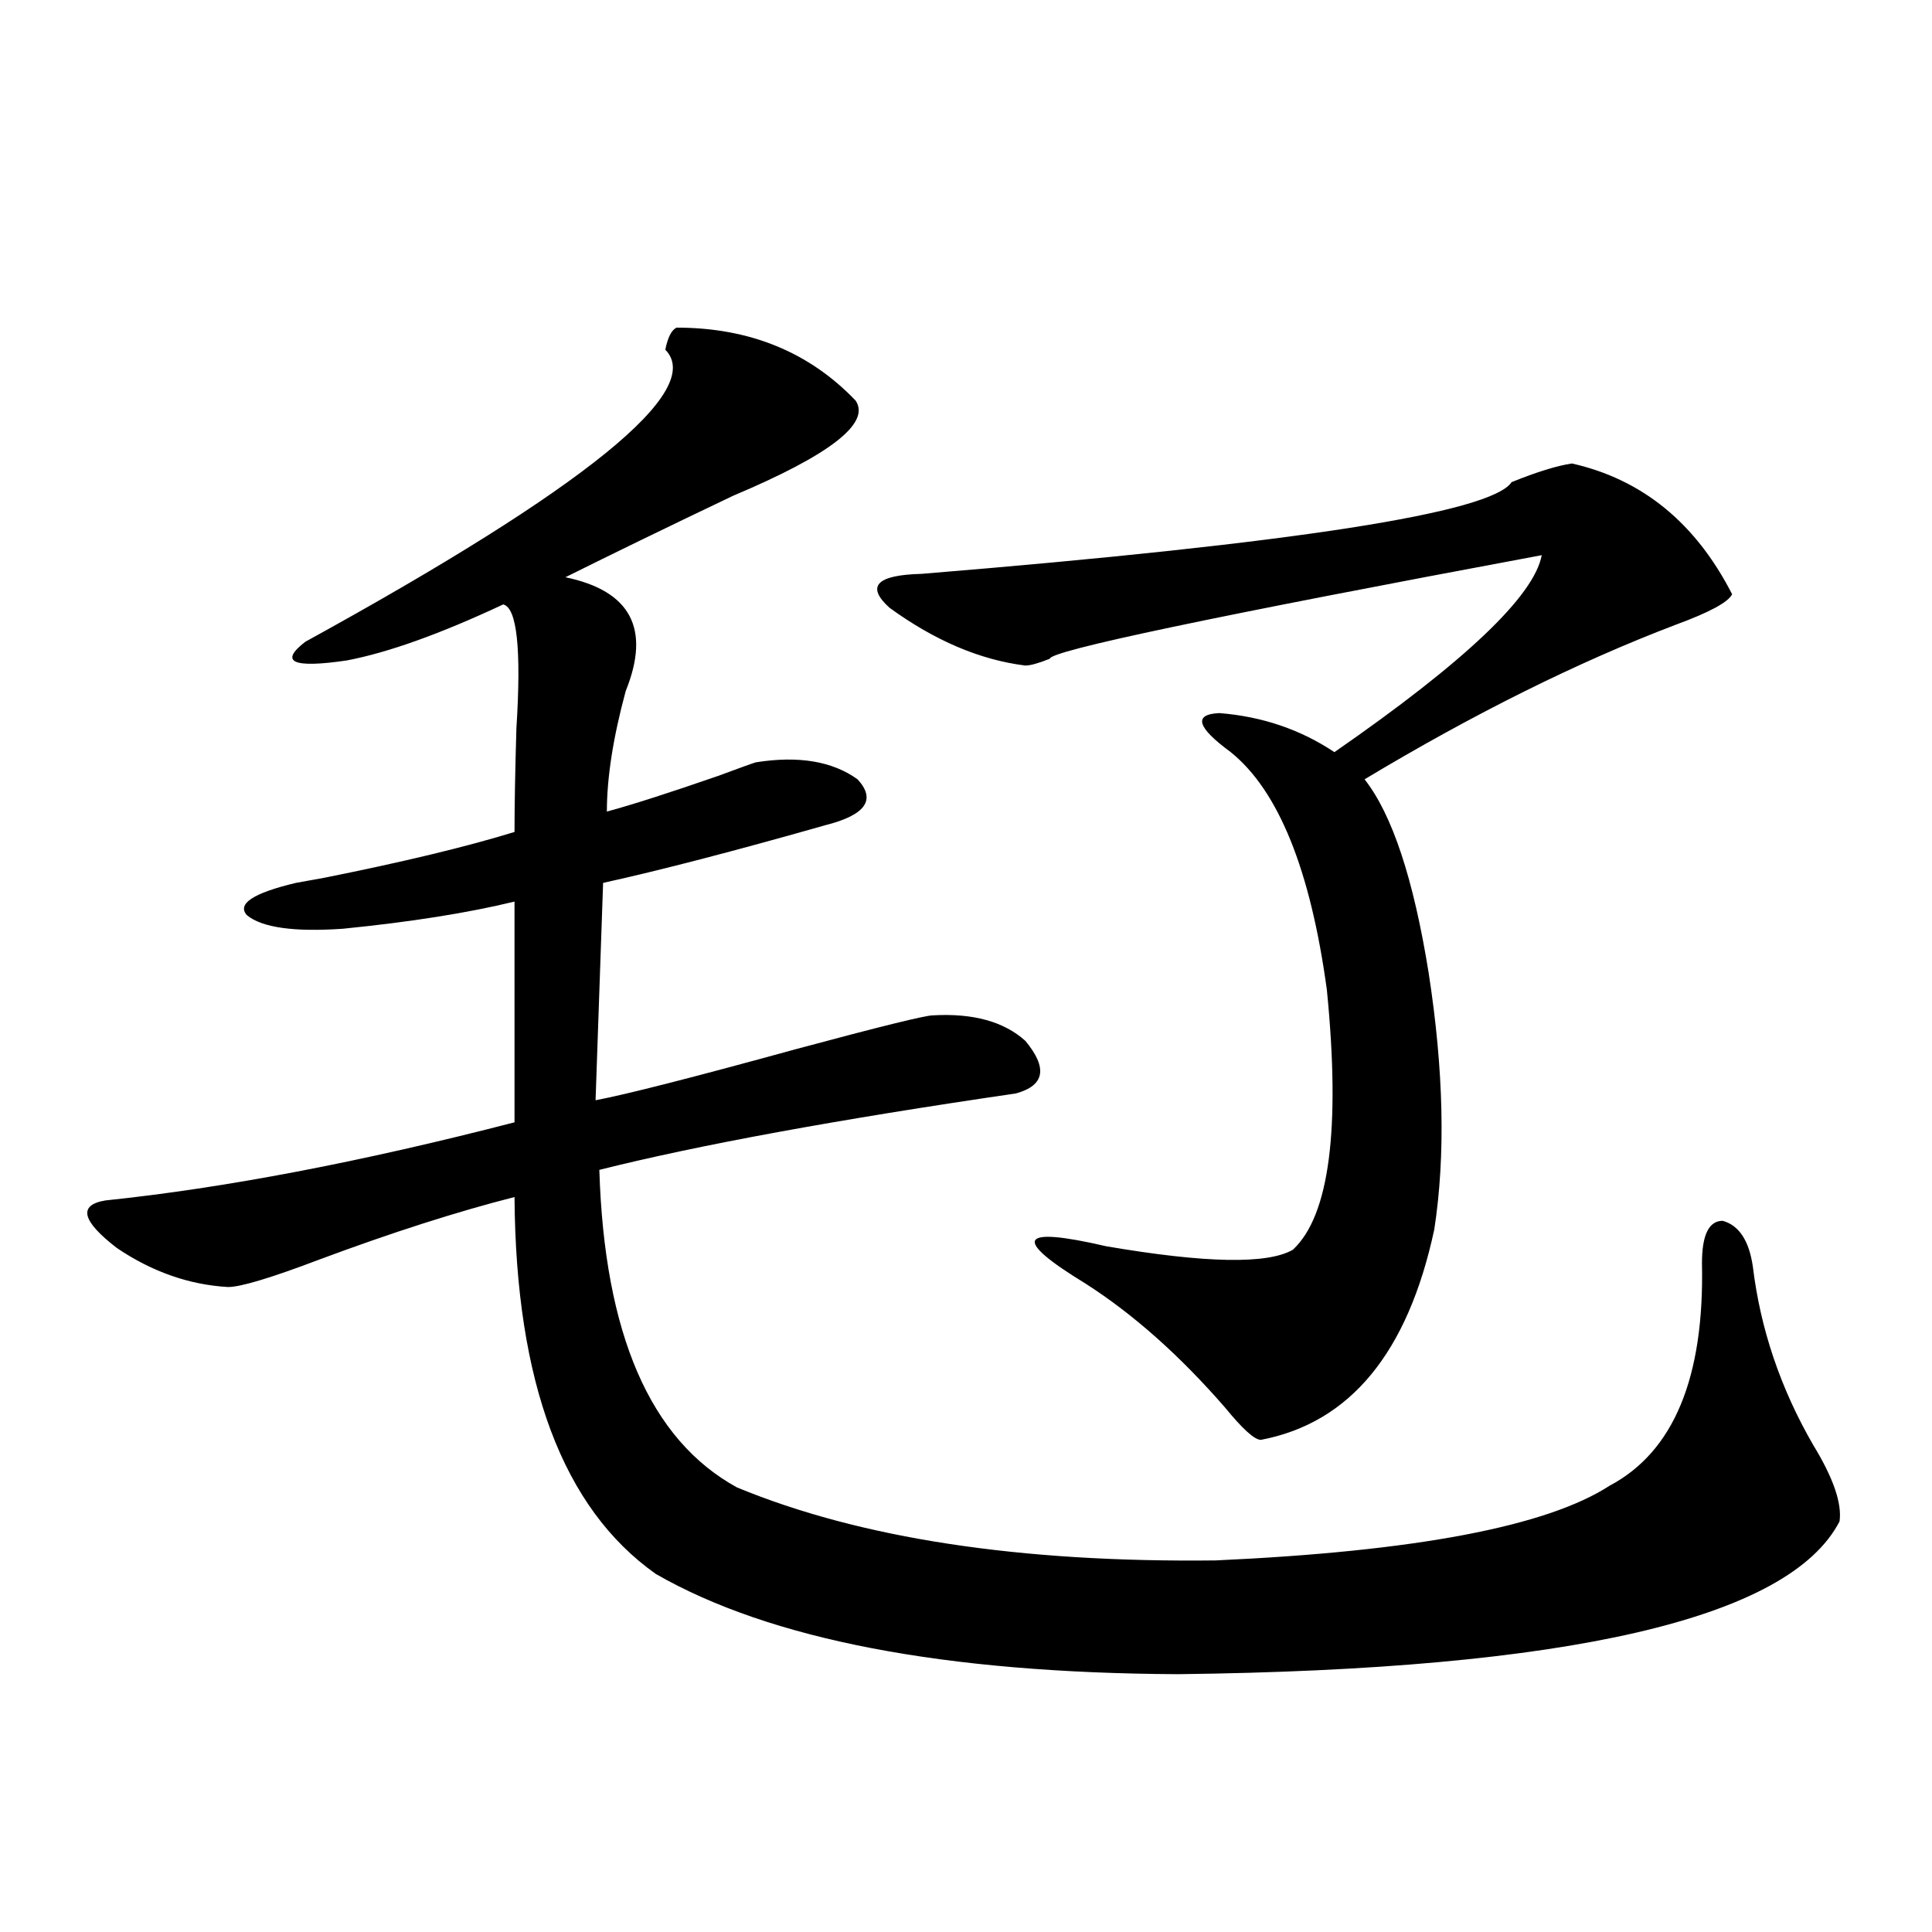 <?xml version="1.0" encoding="utf-8"?>
<!-- Generator: Adobe Illustrator 16.0.0, SVG Export Plug-In . SVG Version: 6.00 Build 0)  -->
<!DOCTYPE svg PUBLIC "-//W3C//DTD SVG 1.1//EN" "http://www.w3.org/Graphics/SVG/1.1/DTD/svg11.dtd">
<svg version="1.1" id="图层_1" xmlns="http://www.w3.org/2000/svg" xmlns:xlink="http://www.w3.org/1999/xlink" x="0px" y="0px"
	 width="1000px" height="1000px" viewBox="0 0 1000 1000" enable-background="new 0 0 1000 1000" xml:space="preserve">
<path d="M350.211,169.582c37.713,0,68.611,12.607,92.681,37.793c7.805,11.729-13.338,28.125-63.413,49.219
	c-33.17,15.82-62.117,29.883-86.827,42.188c33.811,7.031,44.222,26.67,31.219,58.887c-6.509,24.033-9.756,44.824-9.756,62.402
	c13.003-3.516,32.194-9.668,57.56-18.457c11.052-4.092,17.561-6.44,19.512-7.031c22.104-3.516,39.664-0.576,52.682,8.789
	c9.756,10.547,4.223,18.457-16.585,23.73c-47.483,13.486-85.852,23.442-115.119,29.883l-3.902,112.5
	c15.609-2.925,50.075-11.714,103.412-26.367c43.566-11.714,67.315-17.578,71.218-17.578c20.808-1.167,36.737,3.228,47.804,13.184
	c11.707,14.063,10.076,23.154-4.878,27.246c-92.36,13.486-164.233,26.67-215.604,39.551c2.592,84.966,26.341,139.746,71.218,164.355
	c63.733,26.367,146.338,38.975,247.799,37.793c103.412-4.683,171.368-17.578,203.897-38.672
	c33.17-17.578,49.1-55.947,47.804-115.137c0-14.639,3.567-21.973,10.731-21.973c8.445,2.349,13.658,10.259,15.609,23.73
	c3.902,32.231,14.299,62.993,31.219,92.285c10.396,17.002,14.954,30.186,13.658,39.551
	c-26.021,50.387-140.164,76.754-342.431,79.102c-120.973-0.59-211.062-17.88-270.237-51.855
	c-48.139-33.975-72.528-99.014-73.169-195.117c-29.923,7.622-63.748,18.457-101.46,32.52c-24.725,9.38-40.334,14.063-46.828,14.063
	c-20.167-1.167-39.359-7.91-57.56-20.215c-18.216-14.063-20.167-22.261-5.854-24.609c61.782-6.44,132.344-19.912,211.702-40.43
	V466.652c-24.069,5.864-53.657,10.547-88.778,14.063c-25.365,1.758-41.95-0.576-49.755-7.031
	c-5.213-5.85,3.247-11.426,25.365-16.699c3.247-0.576,8.125-1.455,14.634-2.637c40.975-8.198,73.809-16.108,98.534-23.73
	c0-13.472,0.32-31.338,0.976-53.613c2.592-41.006,0.32-62.402-6.829-64.16c-32.529,15.244-59.51,24.912-80.973,29.004
	c-27.972,4.106-35.121,0.879-21.463-9.668c145.027-79.678,207.144-130.078,186.336-151.172
	C345.653,174.567,347.604,170.764,350.211,169.582z M813.614,239.895c36.417,8.213,64.054,30.762,82.925,67.676
	c-1.951,4.106-11.707,9.38-29.268,15.82c-50.73,19.336-104.388,46.006-160.972,79.98c14.299,18.169,25.365,51.567,33.17,100.195
	c7.805,50.4,8.78,94.634,2.927,132.715c-13.658,63.872-43.581,100.195-89.754,108.984c-3.262,0-9.436-5.562-18.536-16.699
	c-23.414-26.943-47.483-48.34-72.193-64.16c-38.383-23.428-34.801-29.883,10.731-19.336c51.371,8.789,83.565,9.38,96.583,1.758
	c18.856-17.578,24.71-62.402,17.561-134.473c-8.46-62.1-25.045-103.12-49.755-123.047c-17.561-12.881-19.512-19.624-5.854-20.215
	c22.104,1.758,41.95,8.501,59.511,20.215c67.636-46.87,103.412-80.859,107.314-101.953
	c-169.752,31.641-254.628,49.521-254.628,53.613c-5.854,2.349-10.091,3.516-12.683,3.516c-23.414-2.925-46.828-12.881-70.242-29.883
	c-12.362-11.123-6.829-16.987,16.585-17.578c193.166-15.82,294.947-31.641,305.358-47.461
	C795.398,244.289,805.81,241.076,813.614,239.895z"/>
</svg>
